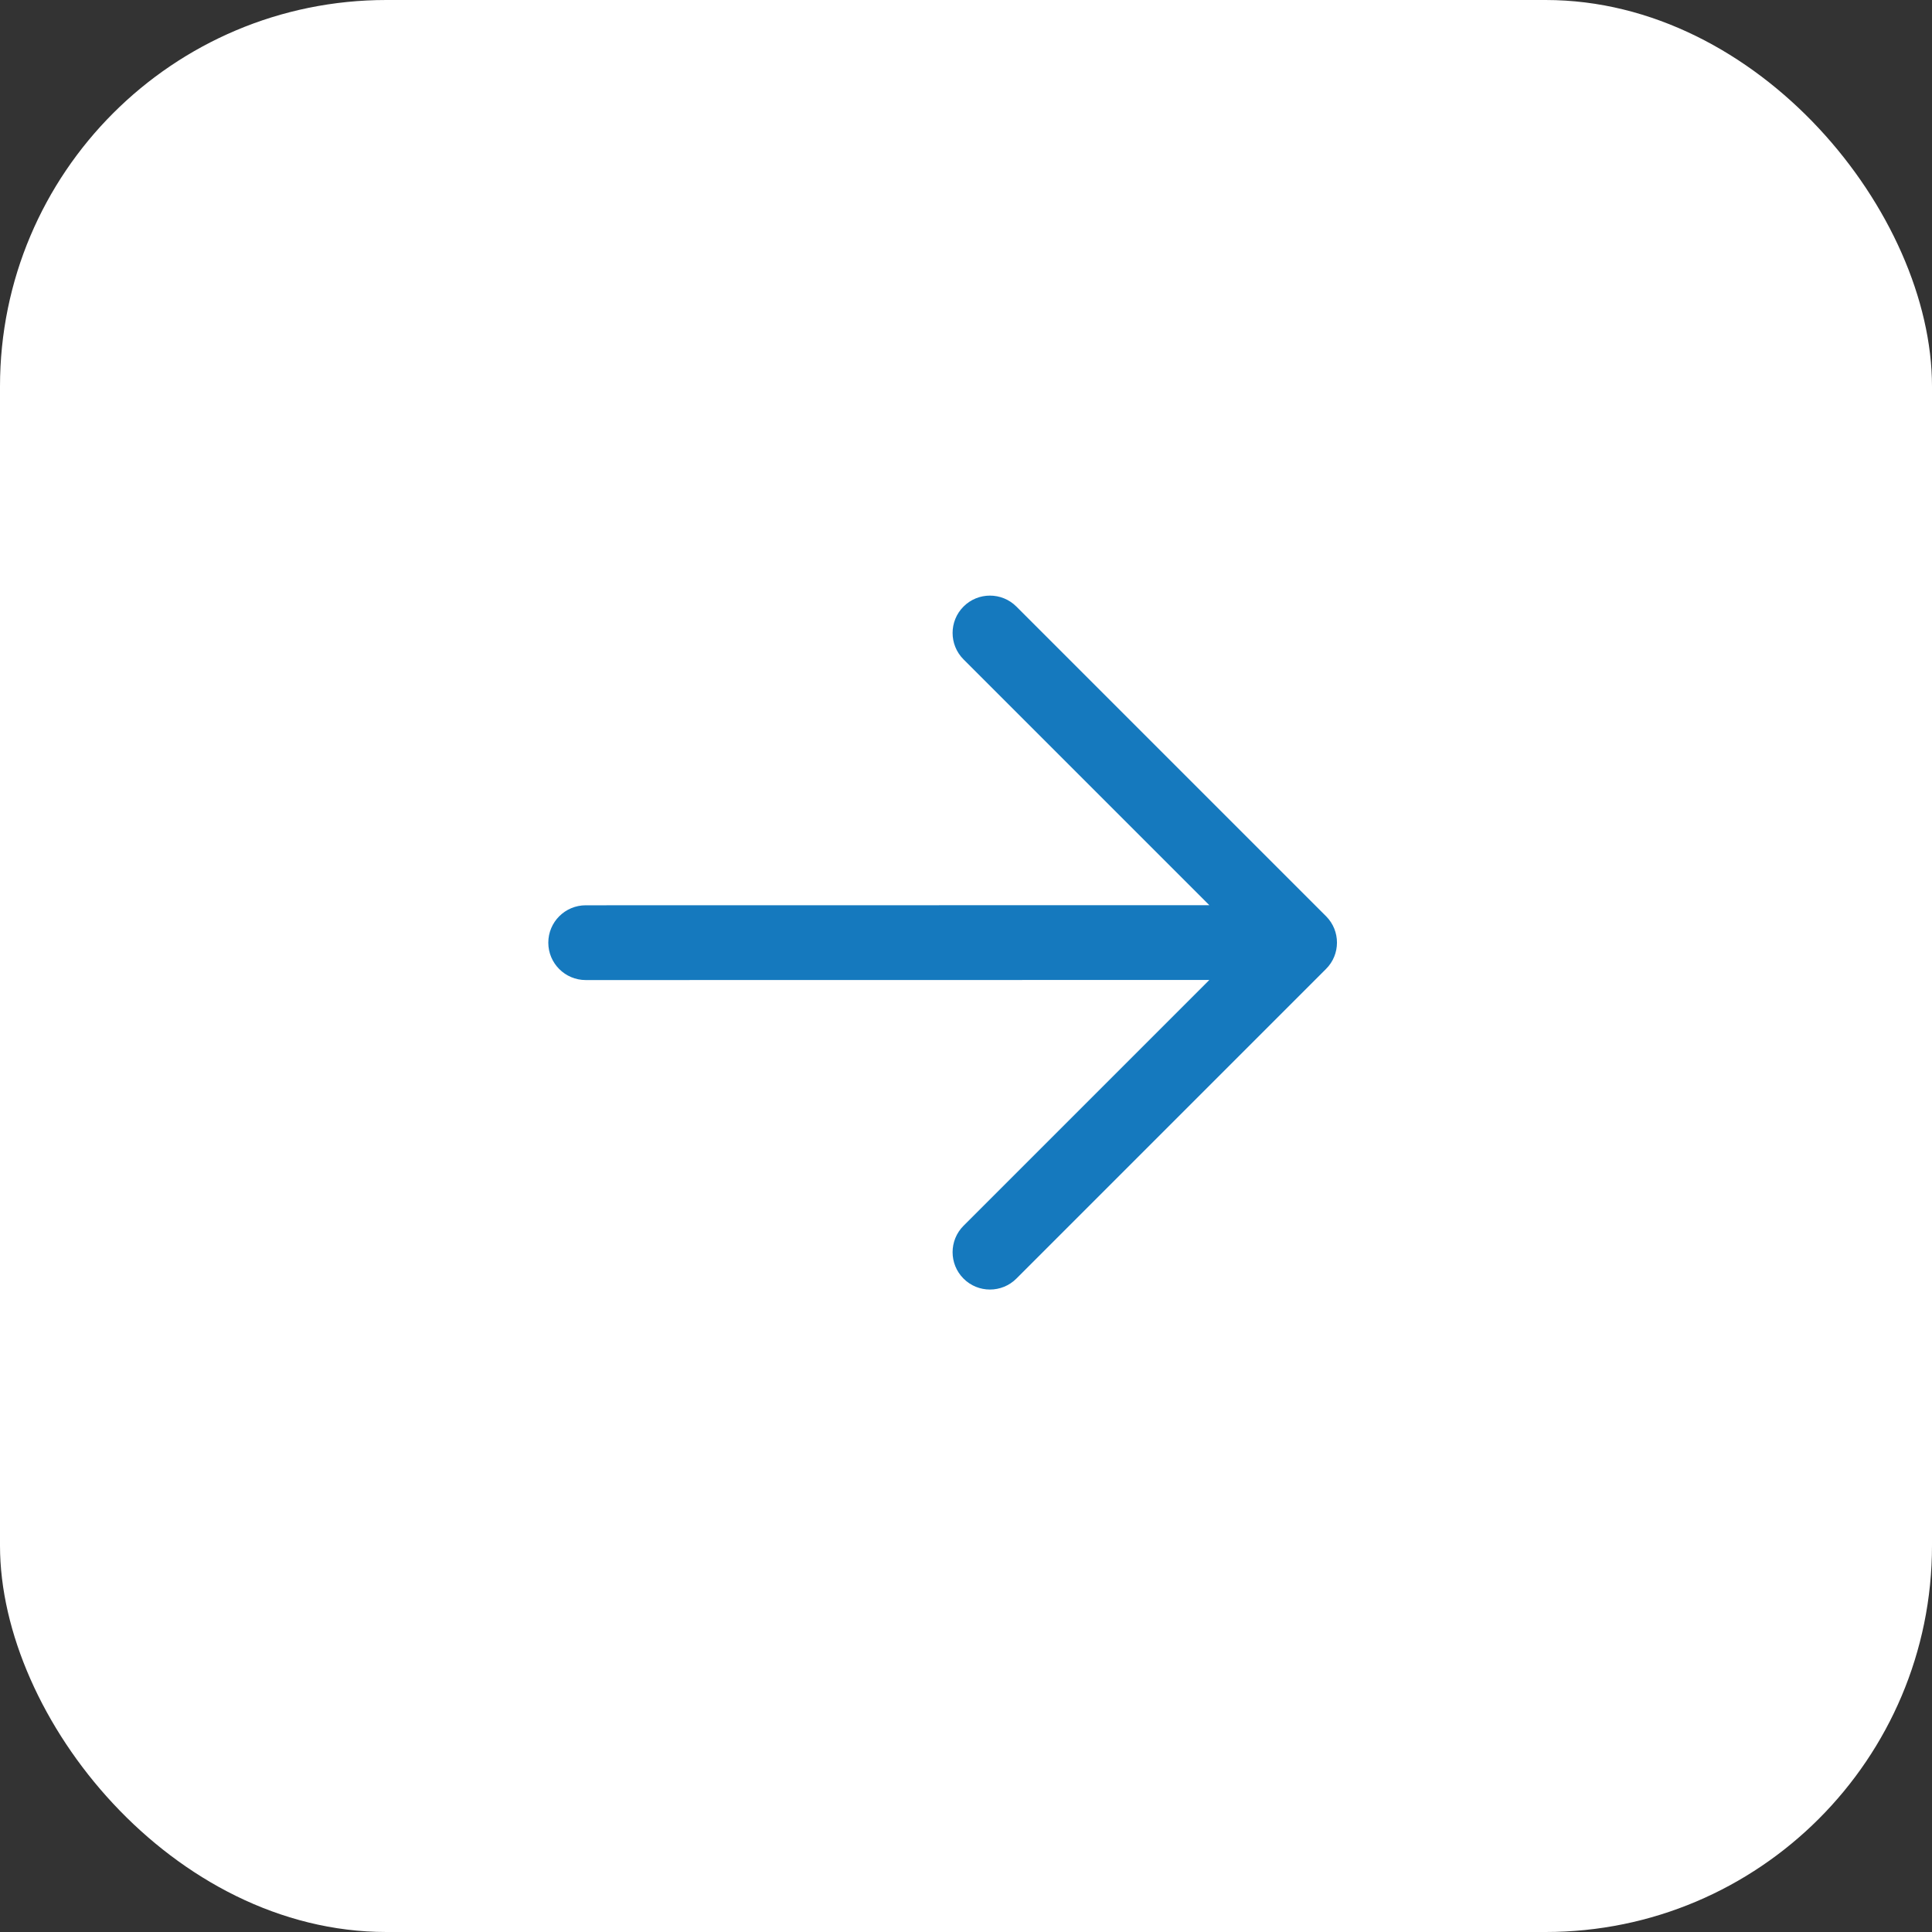 <?xml version="1.0" encoding="UTF-8"?> <svg xmlns="http://www.w3.org/2000/svg" width="40" height="40" viewBox="0 0 40 40" fill="none"><rect x="0" y="0" width="40" height="40" fill="#333333" stroke="none"/><rect x="40" y="40" width="40" height="40" rx="8" transform="rotate(180 40 40)" fill="white"></rect><path d="M27.455 18.97L21.043 12.558C20.741 12.256 20.25 12.256 19.949 12.558C19.647 12.859 19.647 13.35 19.949 13.652L25.038 18.741L12.127 18.743C11.699 18.743 11.352 19.089 11.352 19.517C11.352 19.944 11.699 20.291 12.127 20.291L25.038 20.289L19.949 25.378C19.647 25.68 19.647 26.171 19.949 26.472C20.25 26.774 20.741 26.774 21.043 26.472L27.453 20.062C27.756 19.762 27.756 19.271 27.455 18.97Z" fill="#1579BE"></path></svg> 